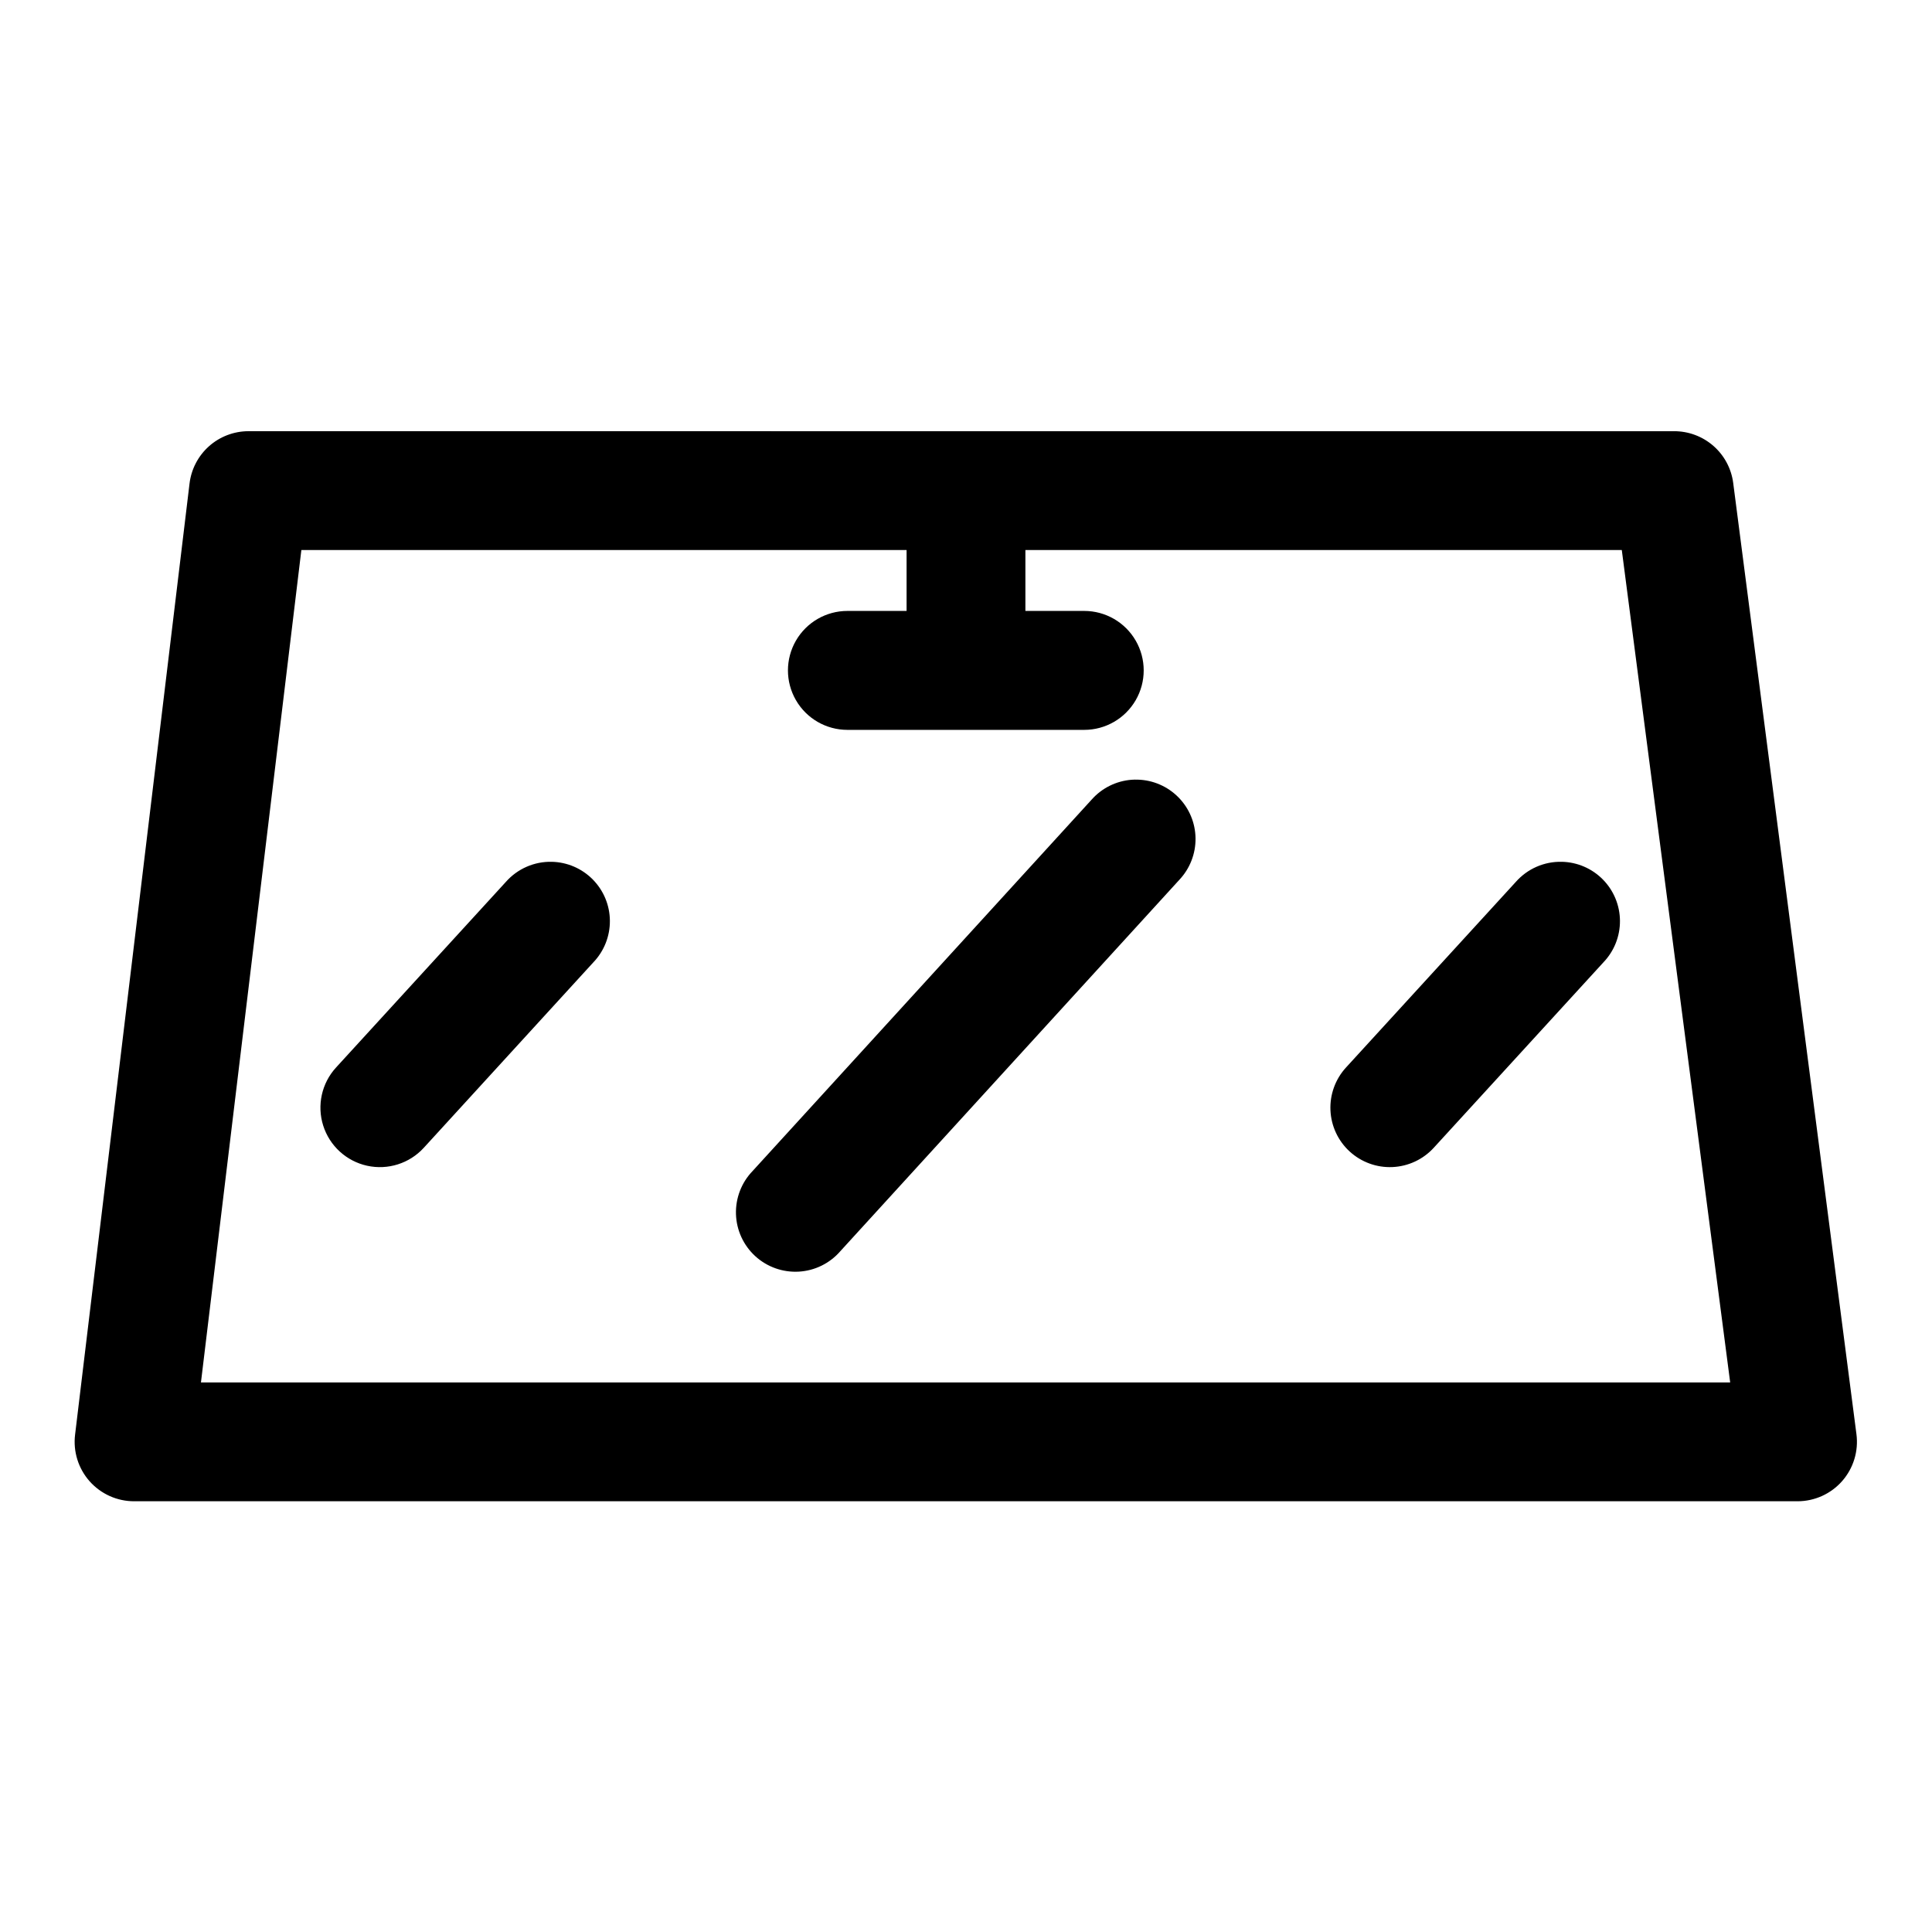 <?xml version="1.0" encoding="UTF-8"?>
<!-- Uploaded to: ICON Repo, www.svgrepo.com, Generator: ICON Repo Mixer Tools -->
<svg fill="#000000" width="800px" height="800px" version="1.1" viewBox="144 144 512 512" xmlns="http://www.w3.org/2000/svg">
 <path d="m209.81 258.27c-3.852 0.016-7.566 1.438-10.441 4.004-2.871 2.57-4.703 6.102-5.148 9.926l-30.32 251.97c-0.555 4.488 0.848 9 3.848 12.383 3 3.383 7.312 5.312 11.836 5.297h440.83c4.519-0.016 8.816-1.973 11.793-5.371 2.977-3.402 4.352-7.918 3.769-12.402l-32.66-252.09c-0.492-3.801-2.359-7.297-5.246-9.82-2.887-2.523-6.598-3.91-10.434-3.894zm14.055 31.488h160.39v16.145h-15.684c-5.629 0-10.832 3.004-13.645 7.879-2.816 4.879-2.816 10.887 0 15.762 2.812 4.875 8.016 7.879 13.645 7.879h62.762c5.633 0 10.832-3.004 13.648-7.879 2.816-4.875 2.816-10.883 0-15.762-2.816-4.875-8.016-7.879-13.648-7.879h-15.59v-16.145h158.05l28.723 220.6h-405.26zm221.64 60.855c-0.543-0.016-1.086-0.008-1.629 0.031-4.074 0.312-7.867 2.199-10.578 5.258l-89.852 98.43c-2.953 3.062-4.539 7.184-4.406 11.434 0.133 4.25 1.98 8.266 5.117 11.133 3.137 2.867 7.301 4.344 11.547 4.098 4.242-0.246 8.207-2.199 10.988-5.414l89.852-98.43c2.793-2.965 4.328-6.898 4.285-10.973-0.043-4.07-1.664-7.969-4.523-10.871-2.856-2.902-6.727-4.586-10.801-4.695zm-155.29 21.773c-4.648-0.105-9.105 1.855-12.176 5.348l-44.988 49.172c-3.801 4.152-5.098 10.016-3.402 15.383 1.699 5.371 6.129 9.426 11.625 10.641 5.496 1.215 11.227-0.594 15.027-4.746l44.957-49.168c2.832-2.961 4.398-6.91 4.367-11.008-0.027-4.098-1.656-8.02-4.535-10.938-2.875-2.918-6.777-4.598-10.875-4.684zm267.68 0c-4.66-0.113-9.129 1.848-12.207 5.348l-44.988 49.172c-2.82 3.082-4.301 7.16-4.117 11.332 0.184 4.176 2.019 8.109 5.102 10.93 3.086 2.82 7.16 4.305 11.336 4.117 4.176-0.184 8.105-2.019 10.93-5.102l44.988-49.168c2.832-2.961 4.398-6.91 4.367-11.008-0.031-4.098-1.656-8.02-4.535-10.938-2.875-2.918-6.777-4.598-10.875-4.684z" fill-rule="evenodd"/>
</svg>